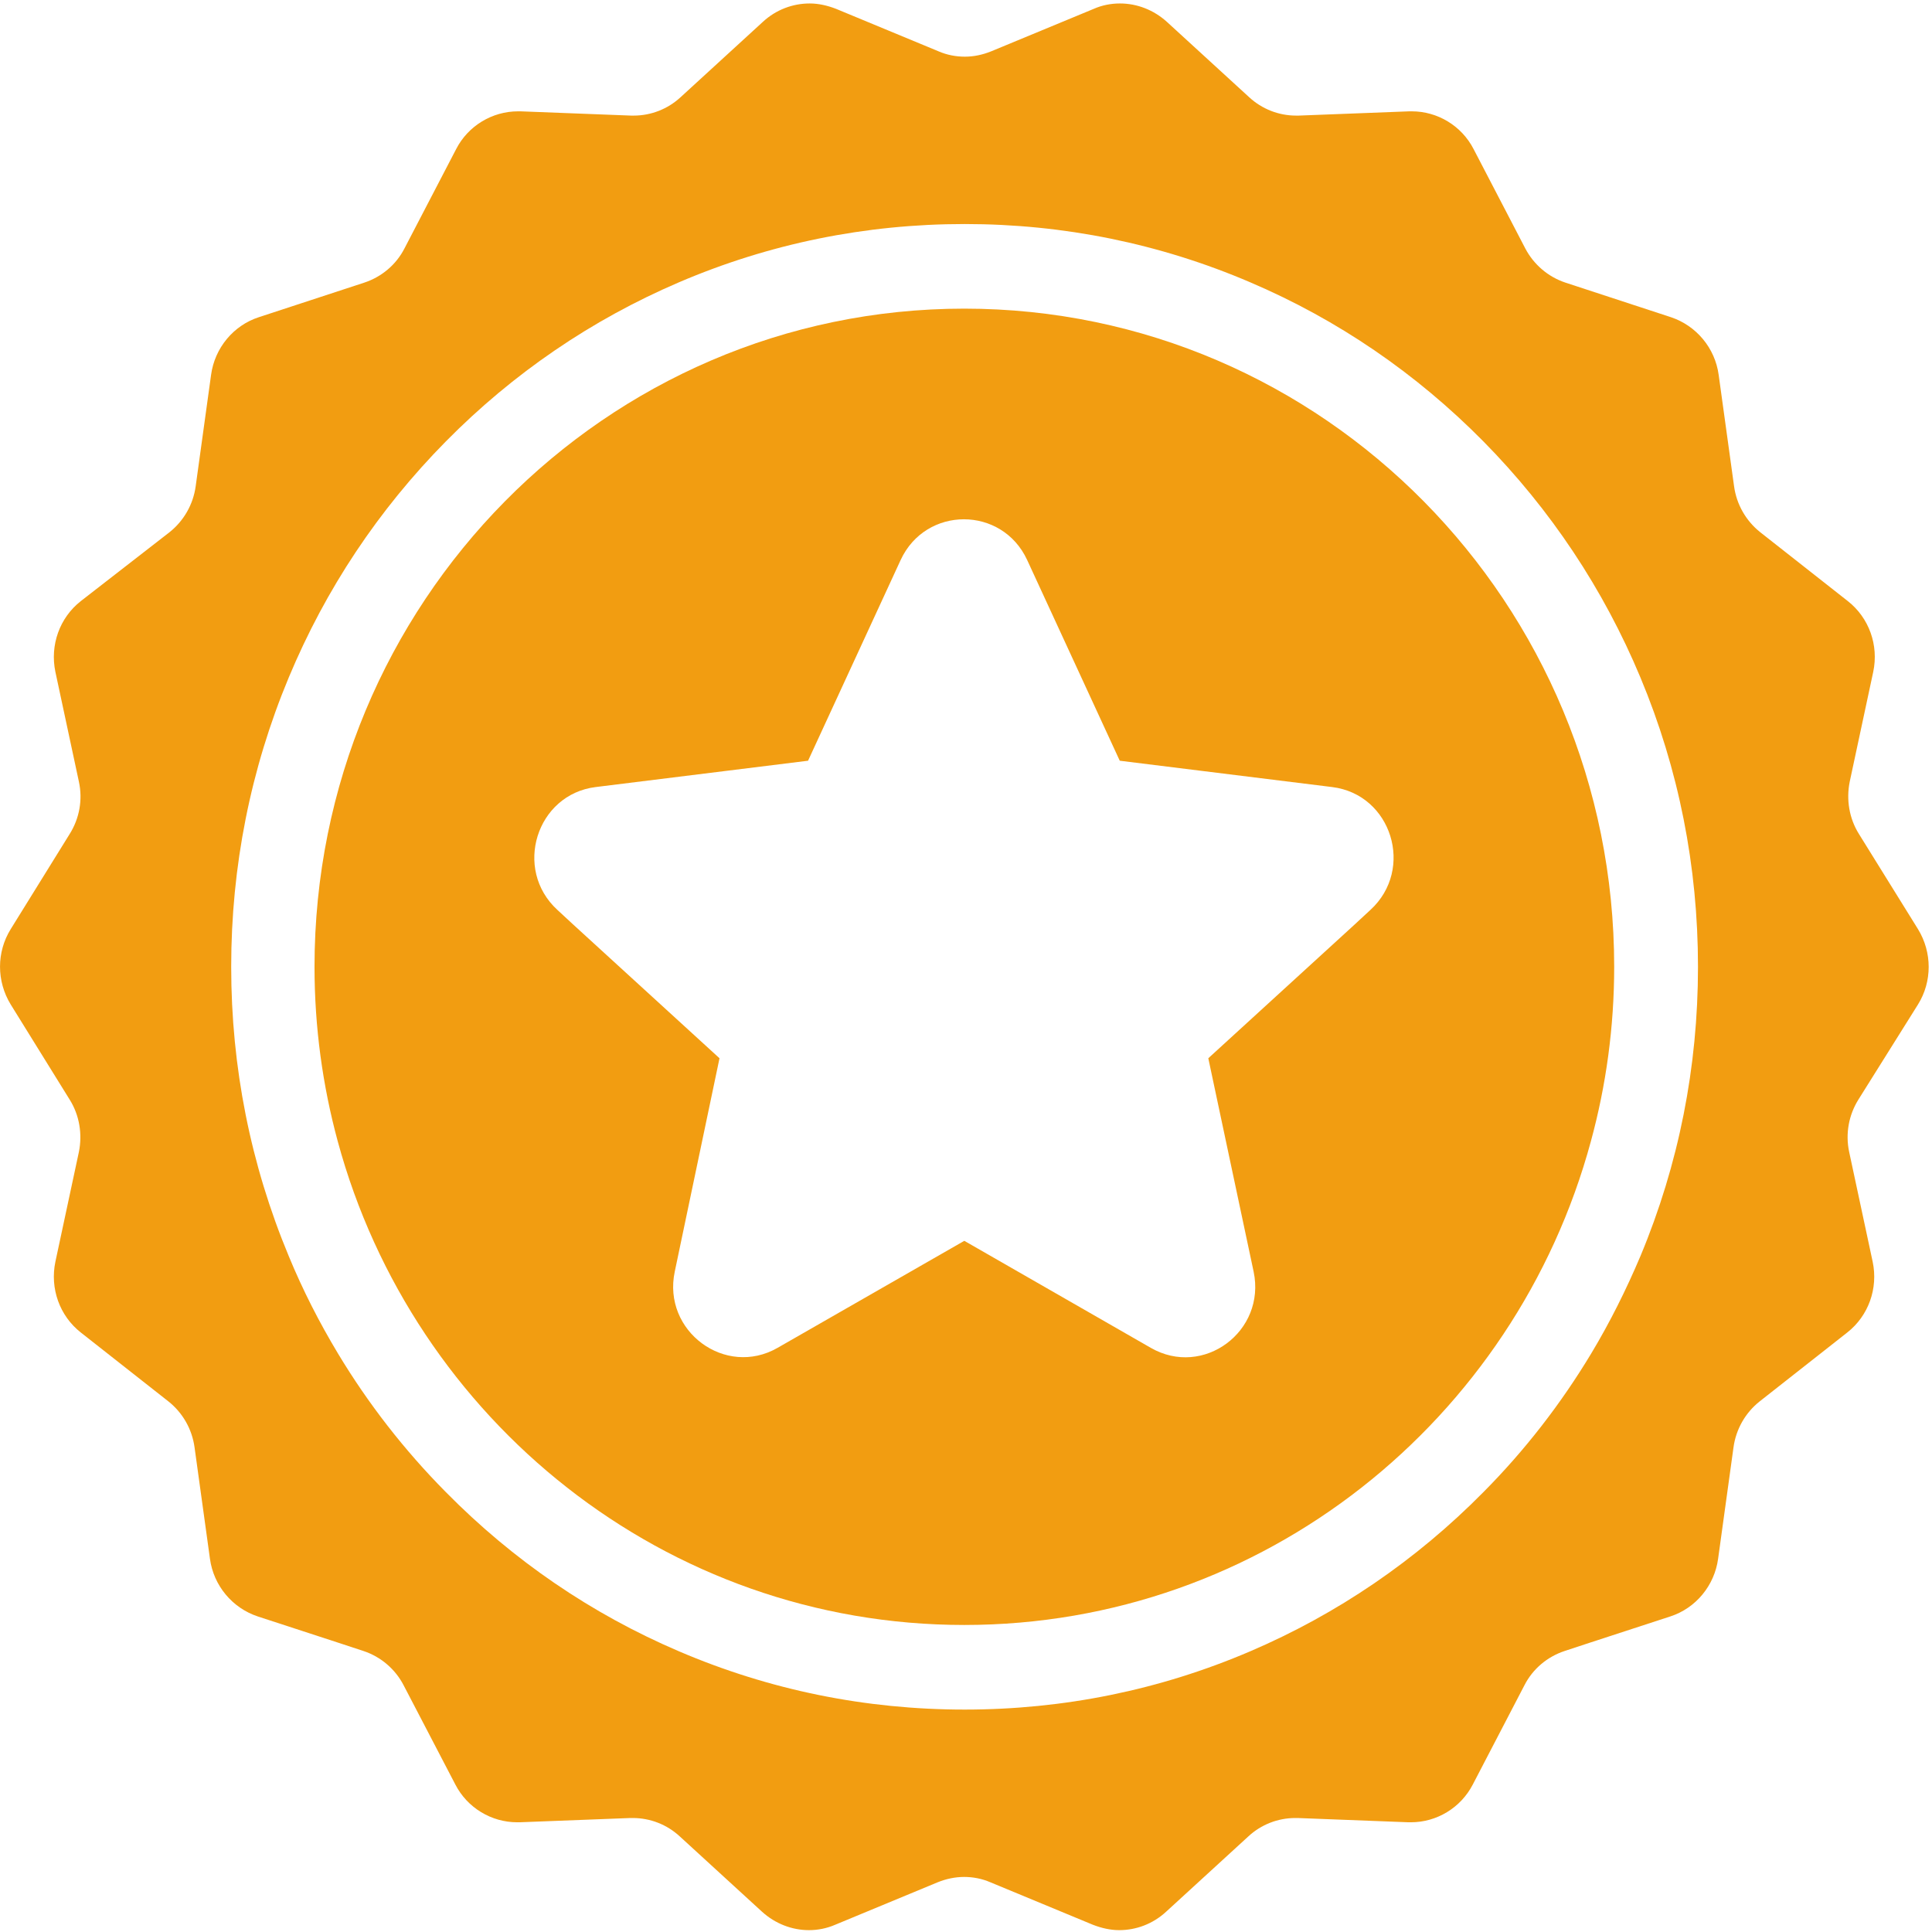 <?xml version="1.0" encoding="UTF-8"?>
<svg width="24px" height="24px" viewBox="0 0 24 24" version="1.1" xmlns="http://www.w3.org/2000/svg" xmlns:xlink="http://www.w3.org/1999/xlink">
    <!-- Generator: Sketch 51 (57462) - http://www.bohemiancoding.com/sketch -->
    <title>Group Copy 4</title>
    <desc>Created with Sketch.</desc>
    <defs></defs>
    <g id="Page-1" stroke="none" stroke-width="1" fill="none" fill-rule="evenodd">
        <g id="M3_Quiz_5.7" transform="translate(-1057, -251)" fill="#F29D11">
            <g id="Group-2" transform="translate(861, 209)">
                <g id="Group-Copy-4" transform="translate(196, 42)">
                    <path d="M11.979,3.834 C7.521,3.834 3.907,7.495 3.907,12.01 C3.907,12.759 4.008,13.487 4.195,14.176 C5.133,17.64 8.264,20.186 11.979,20.186 C15.694,20.186 18.826,17.64 19.763,14.176 C19.951,13.487 20.052,12.759 20.052,12.01 C20.052,7.495 16.437,3.834 11.979,3.834 Z M15.573,15.797 C15.729,16.539 14.948,17.119 14.295,16.743 L11.979,15.414 L9.66,16.743 C9.011,17.116 8.226,16.536 8.382,15.797 L8.938,13.146 L7.125,11.489 L6.924,11.303 C6.372,10.797 6.664,9.868 7.4,9.777 L10.038,9.45 L11.188,6.957 C11.5,6.282 12.448,6.282 12.76,6.957 L13.91,9.45 L16.548,9.777 C17.288,9.868 17.576,10.797 17.024,11.303 L16.823,11.489 L15.01,13.146 L15.573,15.797 Z" id="Fill-5"></path>
                    <path d="M23.826,12.478 C24.003,12.193 24.003,11.831 23.826,11.542 L23.093,10.361 C22.971,10.167 22.933,9.932 22.978,9.71 L23.27,8.346 C23.34,8.015 23.218,7.674 22.954,7.467 L21.867,6.612 C21.69,6.471 21.572,6.268 21.541,6.039 L21.35,4.657 C21.305,4.323 21.072,4.045 20.756,3.94 L19.447,3.511 C19.232,3.44 19.052,3.286 18.947,3.085 L18.305,1.851 C18.156,1.562 17.857,1.383 17.538,1.383 L17.507,1.383 L16.132,1.436 L16.1,1.436 C15.885,1.436 15.677,1.355 15.517,1.207 L14.496,0.272 C14.333,0.124 14.125,0.043 13.913,0.043 C13.802,0.043 13.691,0.064 13.587,0.11 L12.312,0.638 C12.208,0.68 12.097,0.704 11.986,0.704 C11.875,0.704 11.764,0.683 11.66,0.638 L10.386,0.11 C10.278,0.068 10.167,0.043 10.059,0.043 C9.847,0.043 9.639,0.121 9.476,0.272 L8.455,1.207 C8.295,1.355 8.087,1.436 7.872,1.436 L7.841,1.436 L6.466,1.383 L6.435,1.383 C6.115,1.383 5.816,1.562 5.667,1.851 L5.025,3.085 C4.921,3.289 4.74,3.44 4.525,3.511 L3.216,3.94 C2.9,4.042 2.667,4.323 2.622,4.657 L2.431,6.039 C2.4,6.268 2.282,6.471 2.105,6.612 L1.004,7.467 C0.74,7.674 0.619,8.015 0.688,8.346 L0.98,9.71 C1.029,9.935 0.987,10.167 0.865,10.361 L0.133,11.542 C-0.044,11.827 -0.044,12.189 0.133,12.478 L0.865,13.659 C0.987,13.853 1.025,14.088 0.98,14.31 L0.688,15.674 C0.619,16.005 0.74,16.346 1.004,16.553 L2.091,17.408 C2.268,17.548 2.386,17.752 2.417,17.981 L2.608,19.363 C2.653,19.697 2.886,19.975 3.202,20.08 L4.195,20.404 L4.514,20.509 C4.73,20.58 4.91,20.734 5.014,20.935 L5.657,22.169 C5.806,22.458 6.105,22.637 6.424,22.637 L6.455,22.637 L7.83,22.584 L7.861,22.584 C8.077,22.584 8.285,22.665 8.445,22.813 L9.466,23.748 C9.629,23.896 9.837,23.977 10.049,23.977 C10.16,23.977 10.271,23.955 10.375,23.91 L11.649,23.382 C11.753,23.34 11.865,23.316 11.976,23.316 C12.087,23.316 12.198,23.337 12.302,23.382 L13.576,23.91 C13.684,23.952 13.795,23.977 13.903,23.977 C14.114,23.977 14.323,23.899 14.486,23.748 L15.507,22.813 C15.666,22.665 15.875,22.584 16.09,22.584 L16.121,22.584 L17.496,22.637 L17.527,22.637 C17.847,22.637 18.145,22.458 18.295,22.169 L18.937,20.935 C19.041,20.731 19.222,20.58 19.437,20.509 L19.756,20.404 L20.749,20.08 C21.065,19.978 21.298,19.697 21.343,19.363 L21.534,17.981 C21.565,17.752 21.683,17.548 21.86,17.408 L22.947,16.553 C23.211,16.346 23.333,16.005 23.263,15.674 L22.971,14.31 C22.923,14.085 22.965,13.853 23.086,13.659 L23.826,12.478 Z M20.378,15.604 C20.201,16.022 19.999,16.427 19.767,16.813 C19.392,17.436 18.944,18.016 18.427,18.536 C17.59,19.384 16.614,20.049 15.531,20.513 C14.406,20.995 13.212,21.237 11.983,21.237 C10.754,21.237 9.559,20.995 8.434,20.513 C7.348,20.049 6.375,19.384 5.539,18.536 C5.021,18.013 4.573,17.436 4.198,16.813 C3.966,16.427 3.761,16.026 3.587,15.604 C3.112,14.464 2.872,13.255 2.872,12.01 C2.872,10.765 3.112,9.555 3.587,8.416 C4.046,7.316 4.702,6.331 5.539,5.483 C6.375,4.636 7.351,3.971 8.434,3.507 C9.559,3.025 10.754,2.783 11.983,2.783 C13.212,2.783 14.406,3.025 15.531,3.507 C16.618,3.971 17.59,4.636 18.427,5.483 C19.263,6.331 19.92,7.319 20.378,8.416 C20.854,9.555 21.093,10.765 21.093,12.01 C21.093,13.255 20.854,14.464 20.378,15.604 Z" id="Fill-3"></path>
                </g>
            </g>
        </g>
    </g>
</svg>